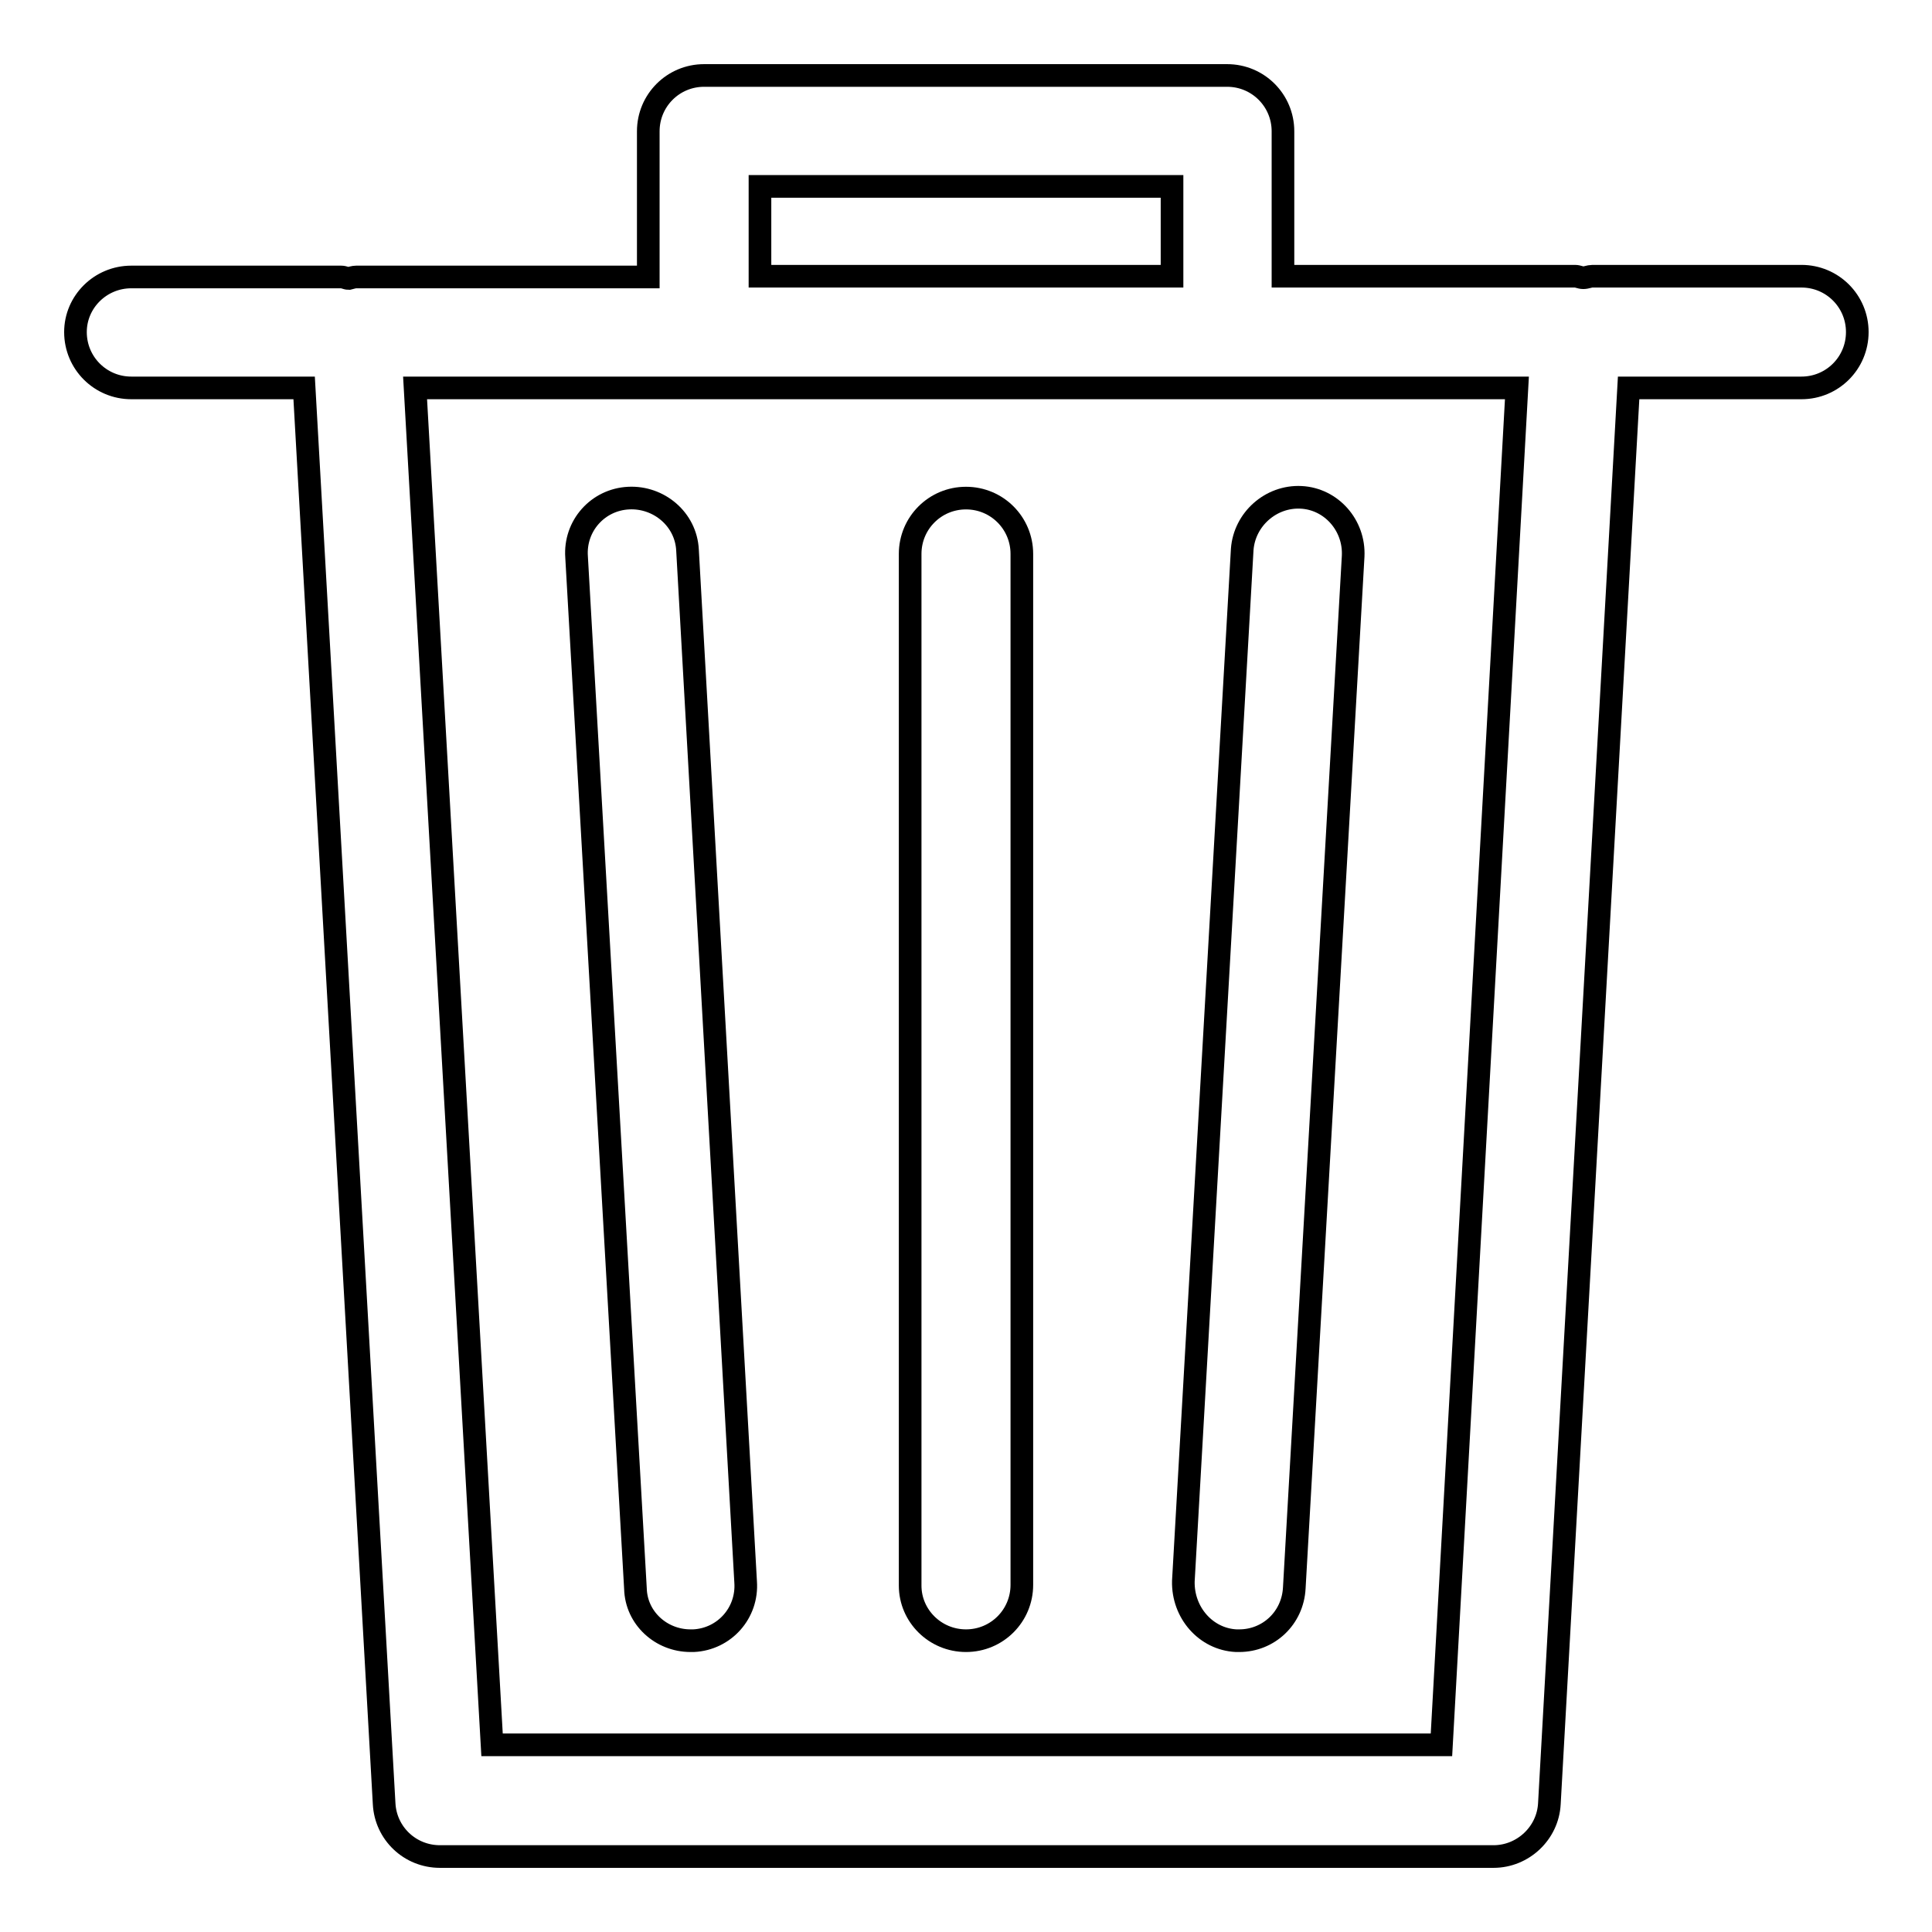 <?xml version="1.0" encoding="utf-8"?>
<!-- Svg Vector Icons : http://www.onlinewebfonts.com/icon -->
<!DOCTYPE svg PUBLIC "-//W3C//DTD SVG 1.1//EN" "http://www.w3.org/Graphics/SVG/1.1/DTD/svg11.dtd">
<svg version="1.1" xmlns="http://www.w3.org/2000/svg" xmlns:xlink="http://www.w3.org/1999/xlink" x="0px" y="0px" viewBox="0 0 256 256" enable-background="new 0 0 256 256" xml:space="preserve">
<g><g><path stroke-width="3" fill-opacity="0" stroke="#000000"  d="M17.4,51.4h22.9L50.9,239c0.2,3.9,3.4,7,7.4,7h139.6c3.9,0,7.2-3.1,7.4-7l10.5-187.6h22.9c4.1,0,7.4-3.3,7.4-7.4c0-4.1-3.3-7.4-7.4-7.4H211c-0.4,0-0.8,0.2-1.2,0.2c-0.4,0-0.7-0.2-1.1-0.2h-38.7V17.4c0-4.1-3.3-7.4-7.4-7.4H93.3c-4.1,0-7.4,3.3-7.4,7.4v19.3H47.2c-0.3,0-0.6,0.1-1,0.2c-0.3,0-0.6-0.2-1-0.2H17.4C13.3,36.7,10,40,10,44C10,48.1,13.3,51.4,17.4,51.4L17.4,51.4z M100.7,24.7h54.6v11.9h-54.6V24.7z M201,51.4l-10,179.8H65.2L55,51.4H201L201,51.4z"/><path stroke-width="3" fill-opacity="0" stroke="#000000"  d="M91.5,217.4c0.1,0,0.3,0,0.4,0c4.1-0.2,7.2-3.7,6.9-7.8L91.1,72.9c-0.2-4.1-3.8-7.1-7.8-6.9c-4.1,0.2-7.2,3.7-6.9,7.8l7.8,136.7C84.3,214.4,87.6,217.4,91.5,217.4L91.5,217.4z"/><path stroke-width="3" fill-opacity="0" stroke="#000000"  d="M163.8,217.4c0.1,0,0.3,0,0.4,0c3.9,0,7.1-3,7.3-7l7.8-136.7c0.2-4.1-2.9-7.6-6.9-7.8c-4-0.2-7.5,2.9-7.8,6.9l-7.8,136.7C156.7,213.7,159.8,217.2,163.8,217.4L163.8,217.4z"/><path stroke-width="3" fill-opacity="0" stroke="#000000"  d="M128,217.4c4.1,0,7.4-3.3,7.4-7.4V73.4c0-4.1-3.3-7.4-7.4-7.4c-4.1,0-7.4,3.3-7.4,7.4v136.7C120.6,214.1,123.9,217.4,128,217.4z"/></g></g>
</svg>